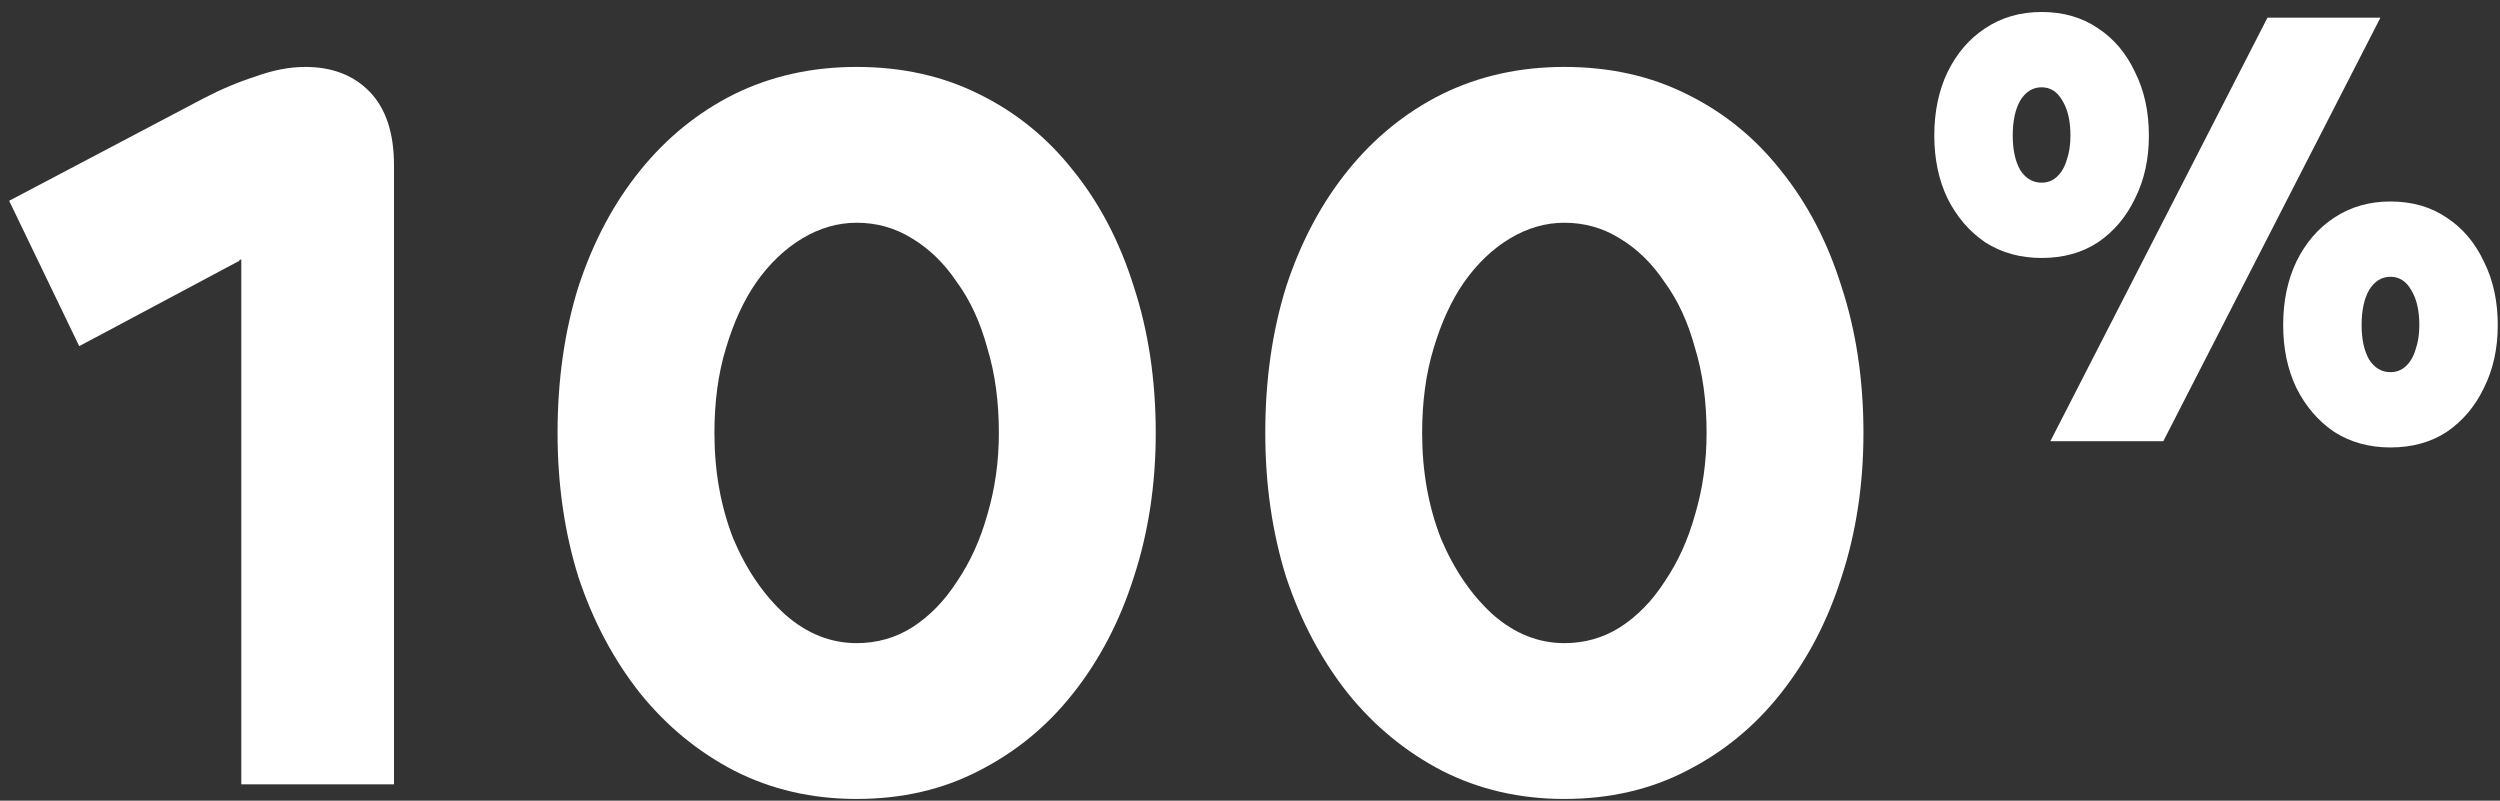 <svg width="153" height="49" viewBox="0 0 153 49" fill="none" xmlns="http://www.w3.org/2000/svg">
<rect x="0" y="0" width="153" height="49" fill="#333333" stroke="none"/>
<path d="M132.395 27H125.483L138.77 1.08H145.682L132.395 27ZM124.946 15.787C123.64 15.787 122.488 15.467 121.49 14.827C120.517 14.162 119.749 13.266 119.186 12.139C118.648 11.013 118.379 9.733 118.379 8.299C118.379 6.84 118.648 5.547 119.186 4.421C119.749 3.269 120.517 2.373 121.49 1.733C122.488 1.067 123.64 0.734 124.946 0.734C126.277 0.734 127.429 1.067 128.402 1.733C129.375 2.373 130.13 3.269 130.667 4.421C131.231 5.547 131.512 6.84 131.512 8.299C131.512 9.733 131.231 11.013 130.667 12.139C130.13 13.266 129.375 14.162 128.402 14.827C127.429 15.467 126.277 15.787 124.946 15.787ZM124.946 11.179C125.304 11.179 125.611 11.064 125.867 10.834C126.149 10.578 126.354 10.232 126.482 9.797C126.635 9.362 126.712 8.862 126.712 8.299C126.712 7.403 126.546 6.686 126.213 6.149C125.906 5.611 125.483 5.342 124.946 5.342C124.408 5.342 123.973 5.611 123.64 6.149C123.333 6.686 123.179 7.403 123.179 8.299C123.179 9.17 123.333 9.874 123.64 10.411C123.973 10.923 124.408 11.179 124.946 11.179ZM146.296 27.384C144.991 27.384 143.839 27.064 142.84 26.424C141.867 25.758 141.099 24.862 140.536 23.736C139.999 22.61 139.73 21.33 139.73 19.896C139.73 18.437 139.999 17.144 140.536 16.018C141.099 14.866 141.867 13.97 142.84 13.33C143.839 12.664 144.991 12.331 146.296 12.331C147.627 12.331 148.779 12.664 149.752 13.33C150.725 13.97 151.48 14.866 152.018 16.018C152.581 17.144 152.863 18.437 152.863 19.896C152.863 21.33 152.581 22.61 152.018 23.736C151.48 24.862 150.725 25.758 149.752 26.424C148.779 27.064 147.627 27.384 146.296 27.384ZM146.296 22.776C146.655 22.776 146.962 22.661 147.218 22.43C147.499 22.174 147.704 21.829 147.832 21.394C147.986 20.958 148.063 20.459 148.063 19.896C148.063 19 147.896 18.283 147.563 17.746C147.256 17.208 146.834 16.939 146.296 16.939C145.759 16.939 145.323 17.208 144.991 17.746C144.683 18.283 144.53 19 144.53 19.896C144.53 20.766 144.683 21.47 144.991 22.008C145.323 22.52 145.759 22.776 146.296 22.776Z" fill="white"/>
<path d="M95.739 48.896C93.008 48.896 90.512 48.32 88.251 47.168C86.032 46.016 84.112 44.437 82.491 42.432C80.87 40.384 79.611 38.016 78.715 35.328C77.862 32.597 77.435 29.653 77.435 26.496C77.435 23.253 77.862 20.266 78.715 17.536C79.611 14.805 80.87 12.437 82.491 10.432C84.112 8.426 86.032 6.869 88.251 5.76C90.512 4.65 93.008 4.096 95.739 4.096C98.512 4.096 101.008 4.65 103.227 5.76C105.488 6.869 107.408 8.426 108.987 10.432C110.608 12.437 111.846 14.805 112.699 17.536C113.595 20.266 114.043 23.253 114.043 26.496C114.043 29.653 113.595 32.597 112.699 35.328C111.846 38.016 110.608 40.384 108.987 42.432C107.408 44.437 105.488 46.016 103.227 47.168C101.008 48.32 98.512 48.896 95.739 48.896ZM95.739 39.36C96.976 39.36 98.107 39.04 99.131 38.4C100.198 37.717 101.115 36.778 101.883 35.584C102.694 34.389 103.312 33.024 103.739 31.488C104.208 29.909 104.443 28.245 104.443 26.496C104.443 24.576 104.208 22.848 103.739 21.312C103.312 19.733 102.694 18.389 101.883 17.28C101.115 16.128 100.198 15.232 99.131 14.592C98.107 13.952 96.976 13.632 95.739 13.632C94.587 13.632 93.478 13.952 92.411 14.592C91.344 15.232 90.406 16.128 89.595 17.28C88.827 18.389 88.208 19.733 87.739 21.312C87.27 22.848 87.035 24.576 87.035 26.496C87.035 28.842 87.419 30.997 88.187 32.96C88.998 34.88 90.064 36.437 91.387 37.632C92.71 38.784 94.16 39.36 95.739 39.36Z" fill="white"/>
<path d="M52.427 48.896C49.696 48.896 47.2 48.32 44.939 47.168C42.72 46.016 40.8 44.437 39.179 42.432C37.557 40.384 36.299 38.016 35.403 35.328C34.549 32.597 34.123 29.653 34.123 26.496C34.123 23.253 34.549 20.266 35.403 17.536C36.299 14.805 37.557 12.437 39.179 10.432C40.8 8.426 42.72 6.869 44.939 5.76C47.2 4.65 49.696 4.096 52.427 4.096C55.2 4.096 57.696 4.65 59.915 5.76C62.176 6.869 64.096 8.426 65.675 10.432C67.296 12.437 68.533 14.805 69.387 17.536C70.283 20.266 70.731 23.253 70.731 26.496C70.731 29.653 70.283 32.597 69.387 35.328C68.533 38.016 67.296 40.384 65.675 42.432C64.096 44.437 62.176 46.016 59.915 47.168C57.696 48.32 55.2 48.896 52.427 48.896ZM52.427 39.36C53.664 39.36 54.795 39.04 55.819 38.4C56.885 37.717 57.803 36.778 58.571 35.584C59.381 34.389 60 33.024 60.427 31.488C60.896 29.909 61.131 28.245 61.131 26.496C61.131 24.576 60.896 22.848 60.427 21.312C60 19.733 59.381 18.389 58.571 17.28C57.803 16.128 56.885 15.232 55.819 14.592C54.795 13.952 53.664 13.632 52.427 13.632C51.275 13.632 50.165 13.952 49.099 14.592C48.032 15.232 47.093 16.128 46.283 17.28C45.515 18.389 44.896 19.733 44.427 21.312C43.957 22.848 43.723 24.576 43.723 26.496C43.723 28.842 44.107 30.997 44.875 32.96C45.685 34.88 46.752 36.437 48.075 37.632C49.397 38.784 50.848 39.36 52.427 39.36Z" fill="white"/>
<path d="M24.112 48H14.768V15.872C14.768 15.872 14.789 15.872 14.832 15.872C14.746 15.872 14.682 15.893 14.64 15.936C14.64 15.978 14.618 16 14.576 16L4.848 21.184L0.56 12.288L12.464 6.016C13.53 5.461 14.597 5.013 15.664 4.672C16.73 4.288 17.733 4.096 18.672 4.096C20.336 4.096 21.658 4.608 22.64 5.632C23.621 6.656 24.112 8.149 24.112 10.112V48Z" fill="white"/>
</svg>
